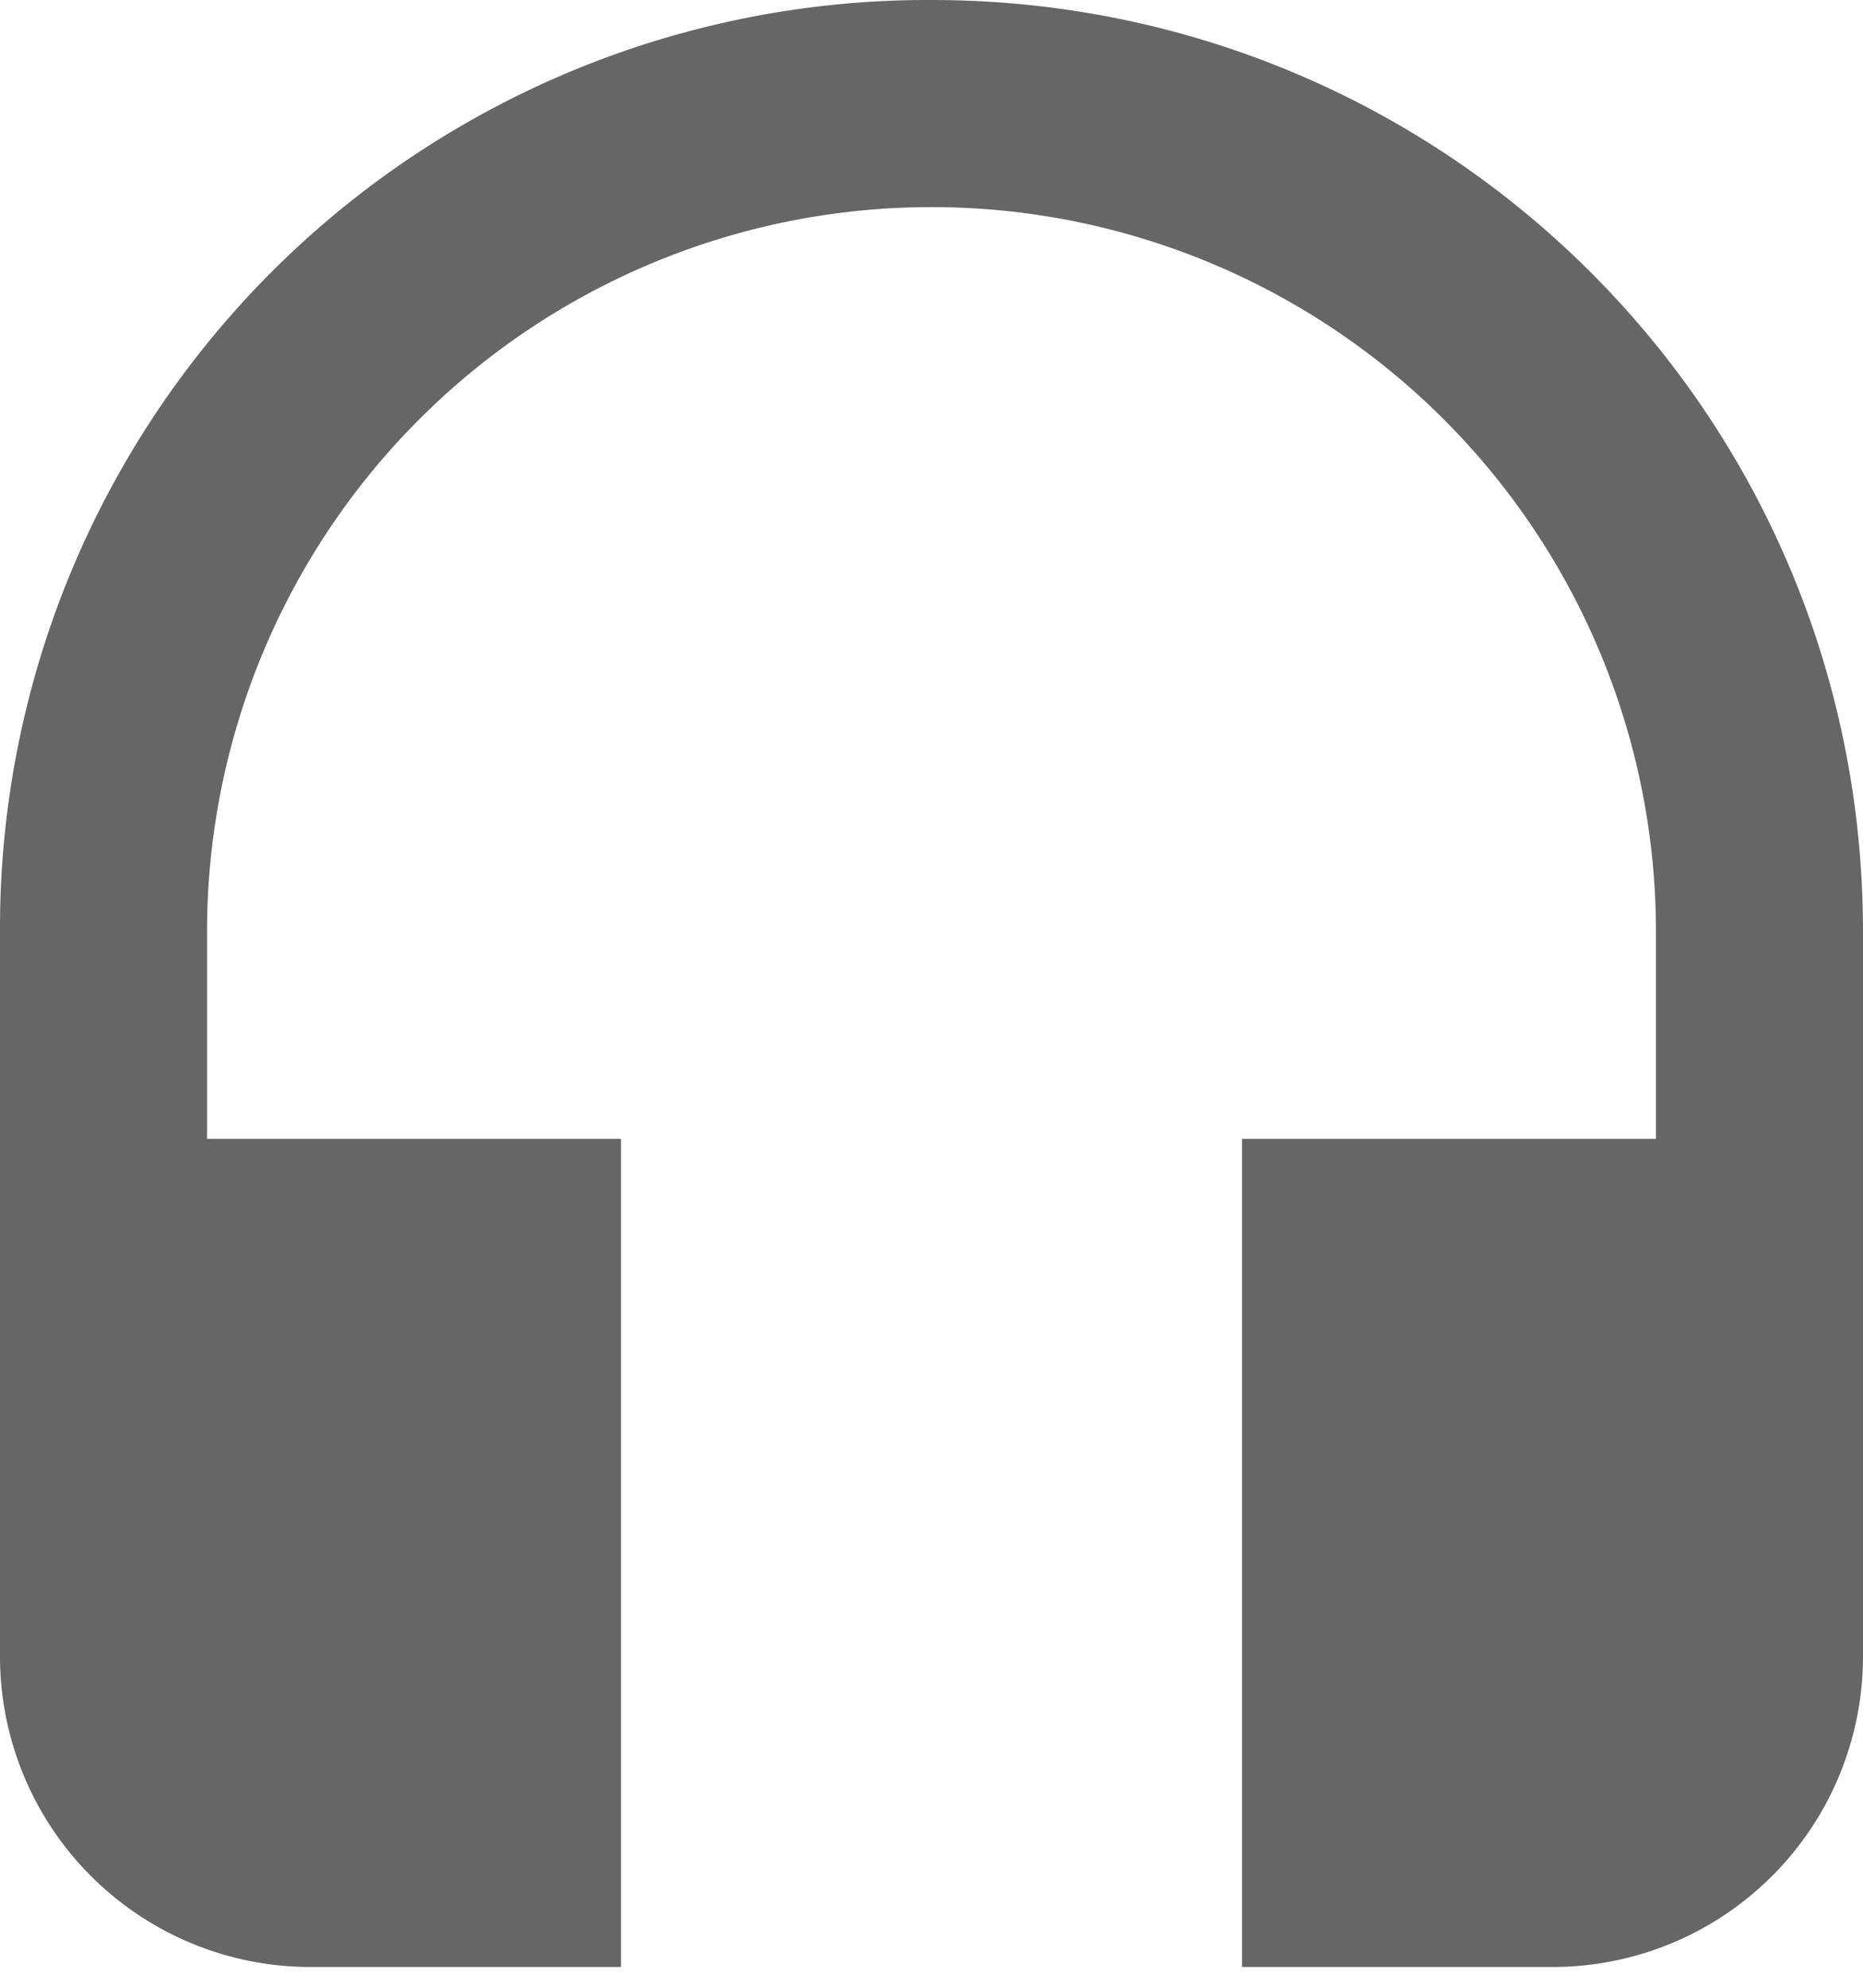 <svg xmlns="http://www.w3.org/2000/svg" width="15" height="16" fill="none"><path fill="#666" d="M7.5 0A7.47 7.47 0 0 0 0 7.5v5.833a2.5 2.5 0 0 0 2.5 2.5H5V9.167H1.667V7.5a5.833 5.833 0 1 1 11.666 0v1.667H10v6.666h2.5a2.5 2.5 0 0 0 2.5-2.5V7.5C15 3.333 11.642 0 7.5 0"/></svg>